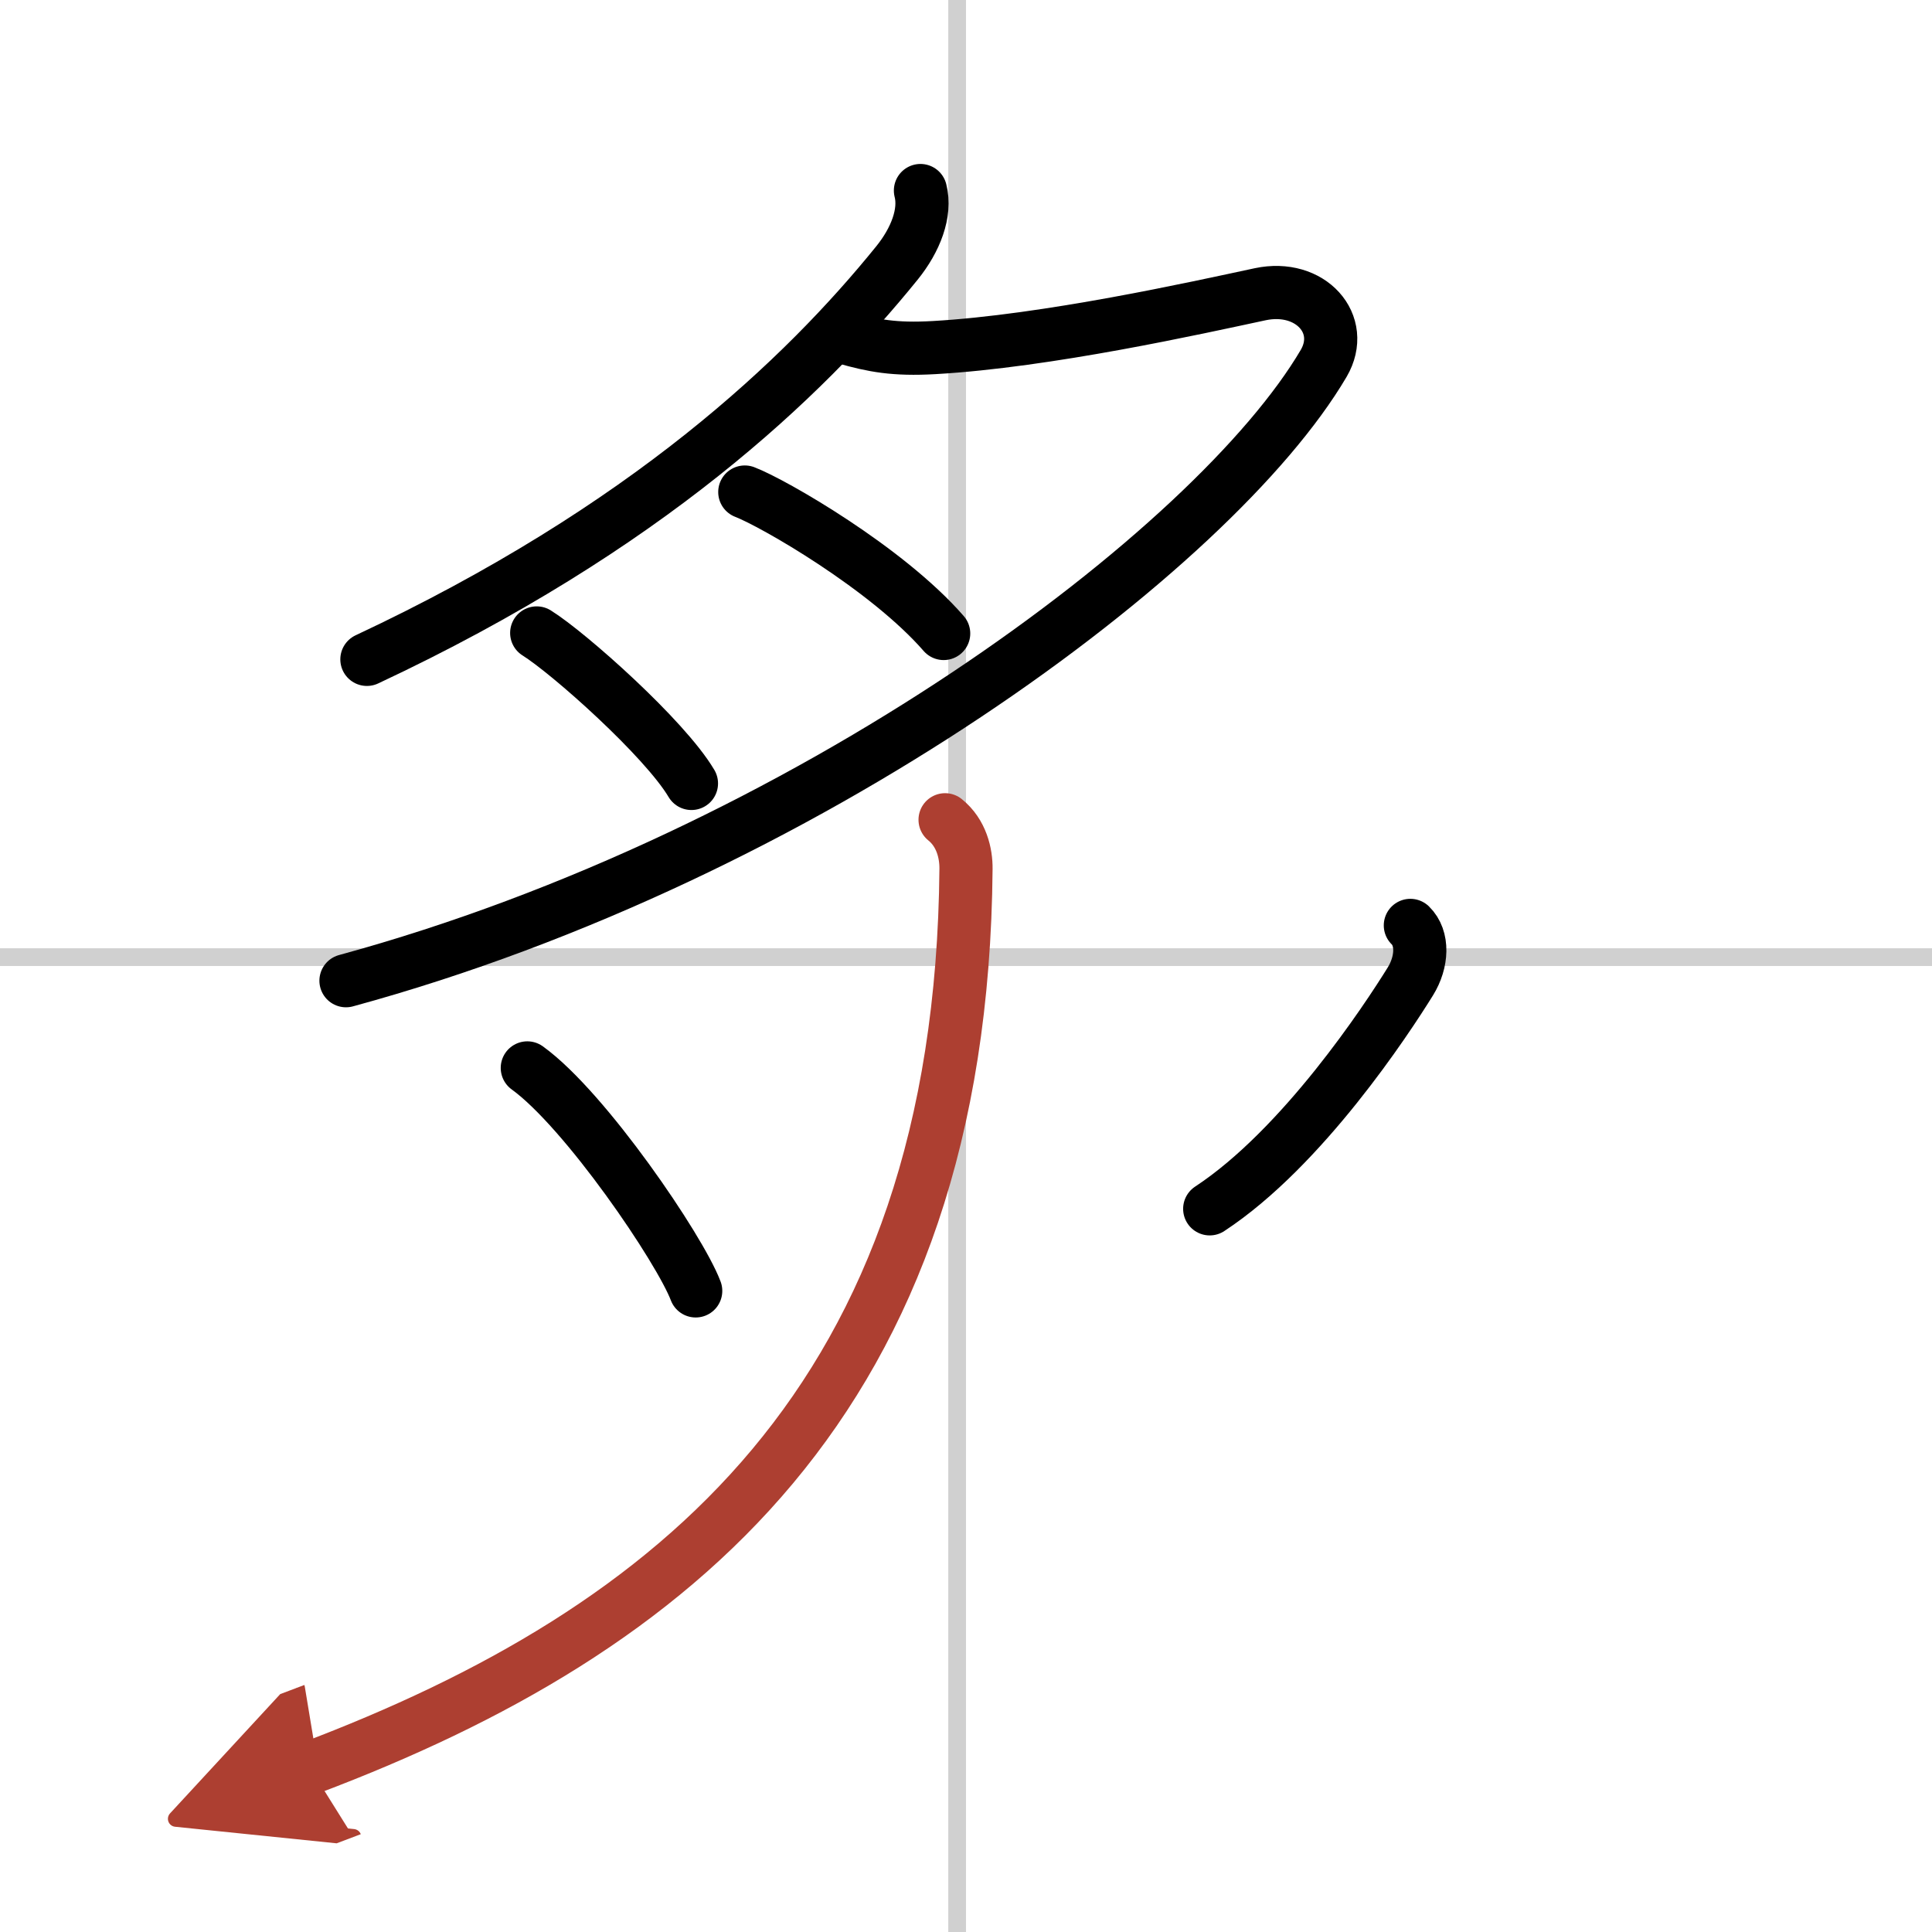 <svg width="400" height="400" viewBox="0 0 109 109" xmlns="http://www.w3.org/2000/svg"><defs><marker id="a" markerWidth="4" orient="auto" refX="1" refY="5" viewBox="0 0 10 10"><polyline points="0 0 10 5 0 10 1 5" fill="#ad3f31" stroke="#ad3f31"/></marker></defs><g fill="none" stroke="#000" stroke-linecap="round" stroke-linejoin="round" stroke-width="3"><rect width="100%" height="100%" fill="#fff" stroke="#fff"/><line x1="54" x2="54" y2="109" stroke="#d0d0d0" stroke-width="1"/><line x2="109" y1="54" y2="54" stroke="#d0d0d0" stroke-width="1"/><path d="m51.93 10.75c0.32 1.25-0.27 2.78-1.32 4.08-5.25 6.49-14.14 14.98-29.91 22.37"/><path d="M47.69,19.06c1.56,0.44,2.75,0.68,5.01,0.55c6.37-0.36,14.85-2.25,18.4-3.01c2.84-0.6,4.87,1.69,3.58,3.9C68.5,31,45.5,48.25,19.52,55.33"/><path d="m42.02 27.76c1.6 0.61 8.02 4.3 11.22 7.98"/><path d="m30.28 35.71c1.81 1.13 7.22 5.94 8.73 8.49"/><path d="m29.75 60.25c3.27 2.36 8.61 10.22 9.5 12.58"/><path d="m79.57 52.21c0.74 0.72 0.68 2.06 0 3.16-1.32 2.13-6.07 9.38-11.32 12.83"/><path d="M53.32,46.25c0.93,0.75,1.19,1.9,1.18,2.77C54.25,79,38,92,17.5,99.75" marker-end="url(#a)" stroke="#ad3f31"/></g></svg>

